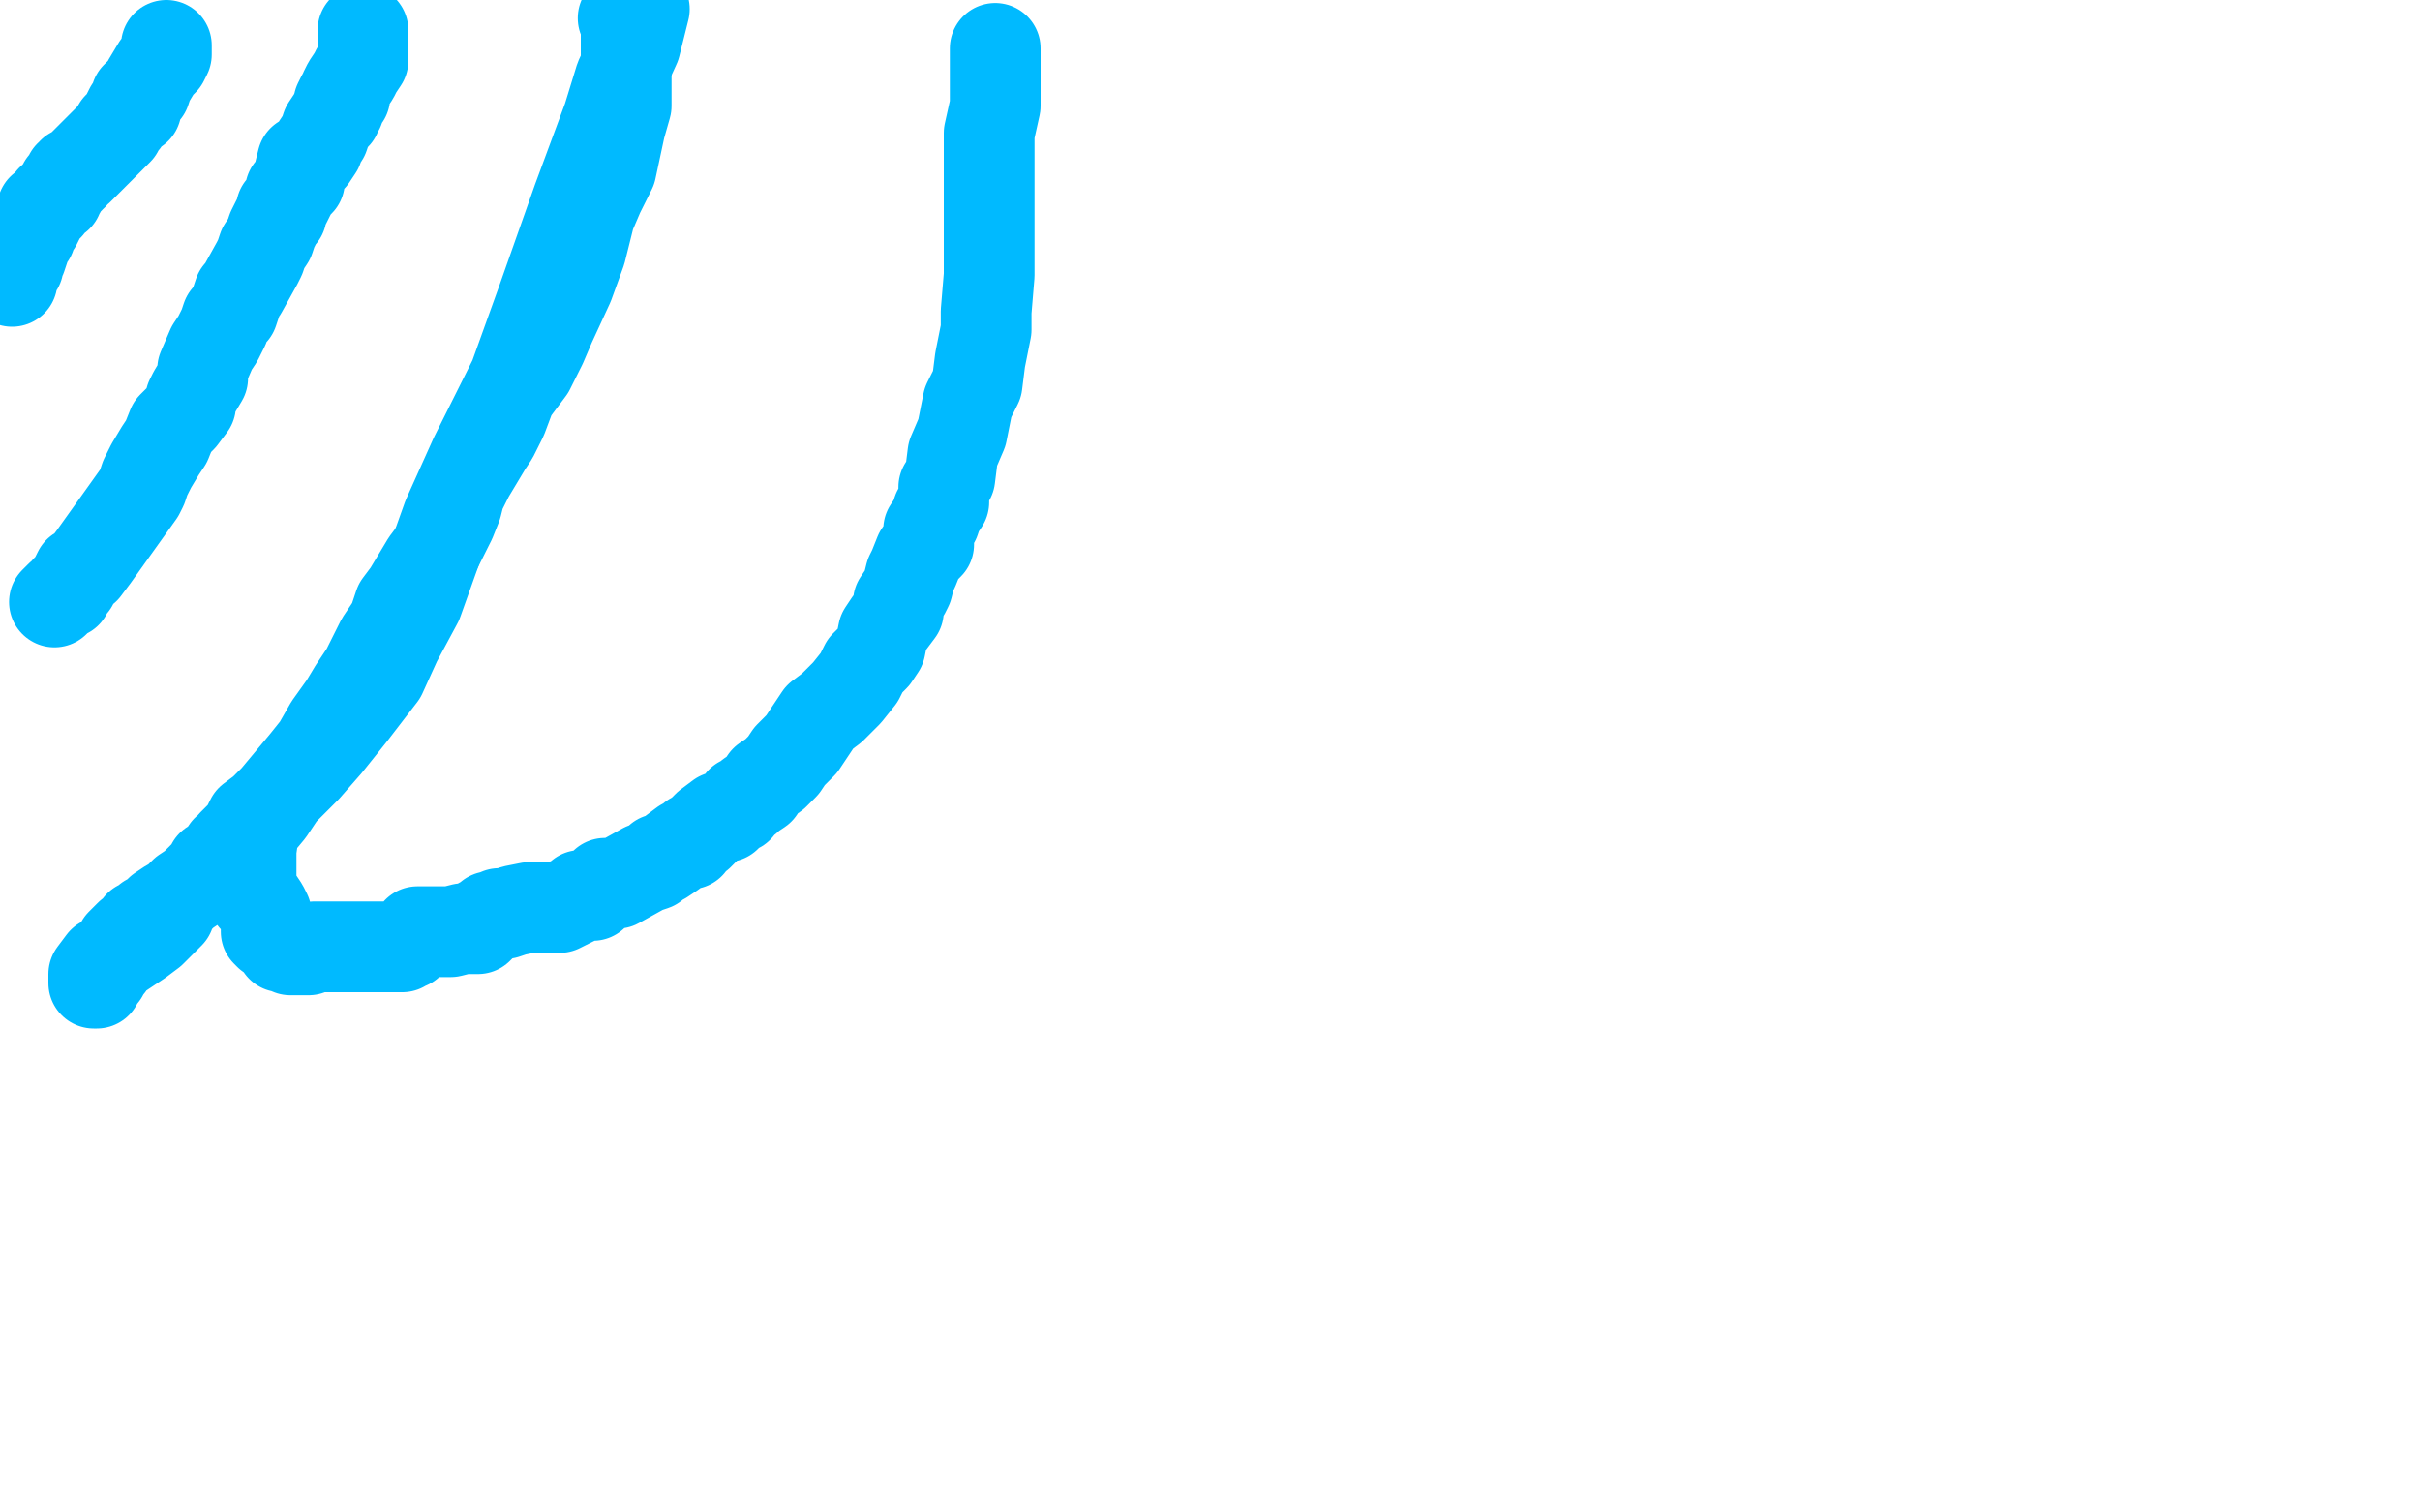 <?xml version="1.0" standalone="no"?>
<!DOCTYPE svg PUBLIC "-//W3C//DTD SVG 1.1//EN"
"http://www.w3.org/Graphics/SVG/1.1/DTD/svg11.dtd">

<svg width="800" height="500" version="1.1" xmlns="http://www.w3.org/2000/svg" xmlns:xlink="http://www.w3.org/1999/xlink" style="stroke-antialiasing: false"><desc>This SVG has been created on https://colorillo.com/</desc><rect x='0' y='0' width='800' height='500' style='fill: rgb(255,255,255); stroke-width:0' /><polyline points="55,15 55,18 55,18 54,20 54,20 52,22 52,22 49,27 49,27 48,30 48,30 47,30 47,30 45,32 45,32 45,33 45,33 45,36 45,36 43,36 43,36 42,38 42,38 41,40 41,40 39,42 39,43 38,44 37,45 36,46 34,48 33,49 32,50 30,52 28,54 26,56 24,57 24,58 23,58 23,59 21,61 20,63 19,64 19,65 17,66 16,68 14,69 13,72 12,74 11,75 10,76 10,78 8,80 8,82 7,85 6,87 6,88 4,91 4,92 4,93 4,91 4,81" style="fill: none; stroke: #00baff; stroke-width: 30; stroke-linejoin: round; stroke-linecap: round; stroke-antialiasing: false; stroke-antialias: 0; opacity: 1.0"/>
<polyline points="120,10 120,12 120,12 120,14 120,14 120,17 120,17 120,20 120,20 118,23 118,23 117,25 117,25 115,28 115,28 114,30 114,30 114,32 114,32 113,32 113,32 112,34 112,34 112,35 112,35 112,36 112,36 111,37 111,38 110,39 108,42 107,45 105,48 105,49 103,52 102,52 100,53 99,57 99,60 96,63 96,64 94,68 93,69 93,71 92,72 90,76 89,79 87,82 86,85 85,87 80,96 79,97 77,103 75,105 74,108 72,112 70,115 67,122 67,125 64,130 63,132 63,134 60,138 57,141 55,146 53,149 50,154 49,156 48,158 47,161 46,163 31,184 28,188 26,189 25,191 24,193 22,195 22,196 20,197 19,198 18,199" style="fill: none; stroke: #00baff; stroke-width: 30; stroke-linejoin: round; stroke-linecap: round; stroke-antialiasing: false; stroke-antialias: 0; opacity: 1.0"/>
<polyline points="206,6 207,7 207,7 207,9 207,9 207,13 207,13 207,19 207,19 207,27 207,27 207,35 207,35 205,42 205,42 202,56 202,56 198,64 198,64 195,71 195,71 192,83 192,83 188,94 188,94 182,107 182,107 179,114 179,114 175,122 169,130 166,138 163,144 161,147 158,152 155,157 152,163 151,167 149,172 147,176 146,178 144,182 141,186 138,191 135,196 132,200 130,206 126,212 124,216 121,222 117,228 114,233 109,240 105,247 101,252 96,258 91,264 87,268 83,271 81,275 78,278 77,279 76,281 75,281 73,284 72,286 71,286 70,286 70,287 69,288 68,289 65,292 64,293 61,295 60,296 58,298 56,299 53,301 52,303 50,304 49,304 48,305 46,306 45,308 43,309 42,310 40,312 40,313 40,314 39,315 38,316 37,317 36,319 35,319 35,320 34,321 34,322 33,323 32,324 32,325 31,325 31,322 34,318 40,315 46,311 50,308 56,302" style="fill: none; stroke: #00baff; stroke-width: 30; stroke-linejoin: round; stroke-linecap: round; stroke-antialiasing: false; stroke-antialias: 0; opacity: 1.0"/>
<polyline points="329,16 329,21 329,21 329,27 329,27 329,35 329,35 327,44 327,44 327,60 327,60 327,68 327,68 327,75 327,75 327,78 327,78 327,83 327,83 327,91 327,91 326,103 326,103 326,109 326,109 324,119 324,119 323,127 320,133 318,143 315,150 314,158 312,161 312,166 310,169 309,172 307,175 307,180 304,183 302,188 301,190 300,194 299,196 297,199 297,202 294,206 292,209 291,214 289,217 286,220 284,224 280,229 275,234 271,237 267,243 265,246 261,250 259,253 258,254 257,255 256,256 253,258 251,261 248,263 247,264 245,265 244,267 242,268 240,270 238,270 234,273 233,274 231,276 229,277 228,279 227,279 226,279 222,282 219,284 218,284 216,286 213,287 204,292 200,292 198,294 196,296 193,296 192,296 191,297 189,298 185,300 183,300 181,300 179,300 175,300 170,301 167,302 165,302 163,303 162,303 161,304 160,305 159,305 159,306 158,307 155,307 153,307 149,308 146,308 144,308 142,308 139,308 138,308 138,309 137,310 136,311 135,312 134,312 133,313 130,313 128,313 120,313 115,313 112,313 105,313 104,313 102,314 98,314 96,314 95,313 94,313 93,313 93,311 92,311 92,310 91,309 89,309 88,308 88,307 88,306 88,305 88,304 88,303 88,302 87,300 85,297 84,297 83,295 83,290 83,287 83,281 84,274 89,268 93,262 101,254 108,246 116,236 126,223 131,212 138,199 148,171 157,151 170,125 179,100 191,66 201,39 205,26 210,15 213,3" style="fill: none; stroke: #00baff; stroke-width: 30; stroke-linejoin: round; stroke-linecap: round; stroke-antialiasing: false; stroke-antialias: 0; opacity: 1.0"/>
</svg>
